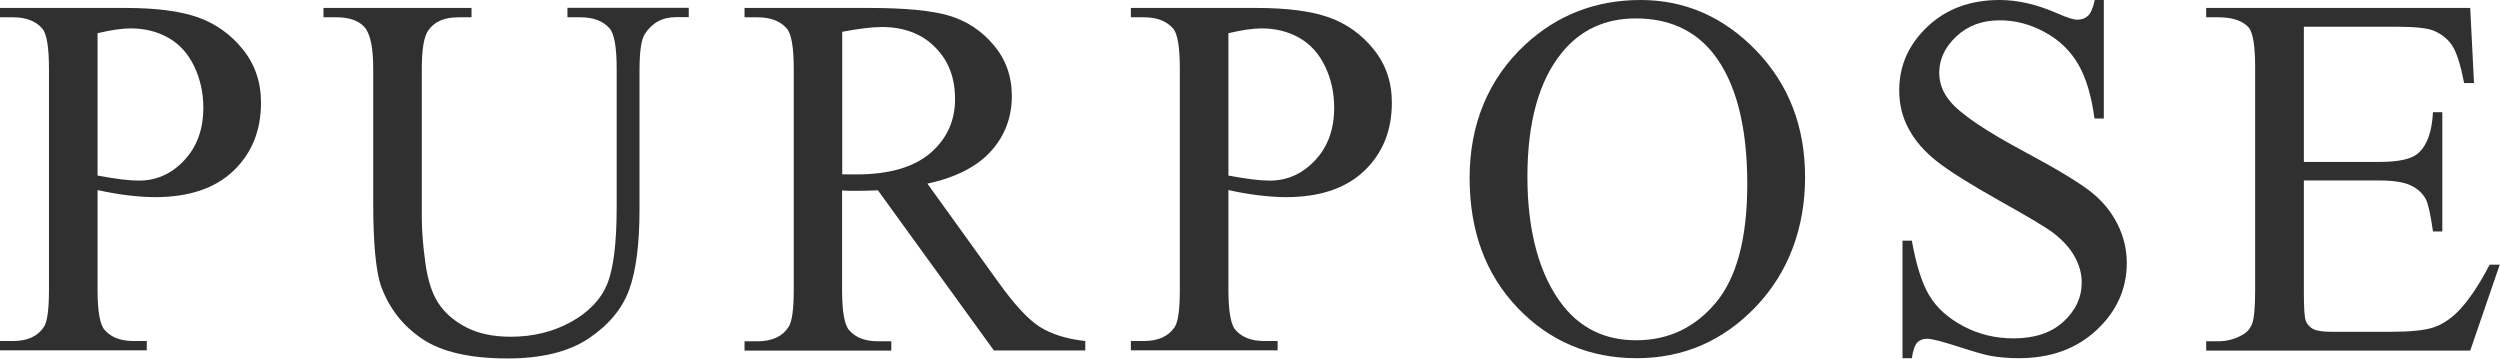 <?xml version="1.0" encoding="UTF-8"?>
<svg id="_レイヤー_2" data-name="レイヤー 2" xmlns="http://www.w3.org/2000/svg" viewBox="0 0 198.08 28.41">
  <defs>
    <style>
      .cls-1 {
        fill: #303030;
        stroke-width: 0px;
      }
    </style>
  </defs>
  <g id="_レイヤー_1-2" data-name="レイヤー 1">
    <g>
      <path class="cls-1" d="M7.73,15.05v7.91c0,1.71.19,2.77.56,3.18.51.59,1.27.88,2.3.88h1.04v.74H0v-.74h1.02c1.15,0,1.97-.37,2.46-1.12.27-.41.4-1.39.4-2.94V5.43c0-1.71-.18-2.77-.54-3.18-.52-.59-1.29-.88-2.32-.88H0v-.74h9.95c2.43,0,4.34.25,5.75.75,1.4.5,2.58,1.34,3.54,2.53.96,1.19,1.44,2.6,1.44,4.22,0,2.22-.73,4.02-2.19,5.41-1.46,1.39-3.53,2.08-6.2,2.08-.65,0-1.36-.05-2.12-.14-.76-.09-1.58-.23-2.44-.42ZM7.73,13.91c.71.13,1.33.23,1.88.3.55.07,1.01.1,1.4.1,1.39,0,2.59-.54,3.59-1.61,1.01-1.07,1.51-2.47,1.51-4.17,0-1.17-.24-2.27-.72-3.27s-1.16-1.76-2.04-2.26c-.88-.5-1.88-.75-3-.75-.68,0-1.56.13-2.62.38v11.29Z"/>
      <path class="cls-1" d="M44.96,1.36v-.74h9.61v.74h-1.02c-1.07,0-1.89.45-2.46,1.34-.28.41-.42,1.38-.42,2.88v11.01c0,2.72-.27,4.83-.81,6.34-.54,1.5-1.6,2.79-3.18,3.86-1.58,1.07-3.73,1.61-6.46,1.61-2.96,0-5.21-.51-6.75-1.54-1.54-1.03-2.62-2.41-3.26-4.14-.43-1.19-.64-3.42-.64-6.69V5.43c0-1.67-.23-2.76-.69-3.28-.46-.52-1.21-.78-2.23-.78h-1.02v-.74h11.73v.74h-1.04c-1.12,0-1.92.35-2.4,1.06-.33.48-.5,1.48-.5,3v11.83c0,1.05.1,2.26.29,3.62s.54,2.42,1.05,3.18c.51.76,1.24,1.39,2.19,1.88s2.13.74,3.51.74c1.77,0,3.36-.39,4.76-1.16,1.4-.77,2.36-1.76,2.87-2.97.51-1.21.77-3.25.77-6.14V5.43c0-1.69-.19-2.76-.56-3.18-.52-.59-1.29-.88-2.32-.88h-1.02Z"/>
      <path class="cls-1" d="M86,27.77h-7.25l-9.19-12.69c-.68.03-1.23.04-1.66.04-.17,0-.36,0-.56,0s-.41-.02-.62-.03v7.89c0,1.71.19,2.77.56,3.18.51.59,1.27.88,2.28.88h1.06v.74h-11.63v-.74h1.02c1.15,0,1.97-.37,2.46-1.12.28-.41.42-1.39.42-2.94V5.43c0-1.71-.19-2.77-.56-3.18-.52-.59-1.29-.88-2.32-.88h-1.02v-.74h9.89c2.88,0,5.01.21,6.38.63,1.37.42,2.53,1.19,3.48,2.32.95,1.13,1.43,2.47,1.43,4.03,0,1.67-.54,3.12-1.63,4.34-1.09,1.23-2.77,2.1-5.06,2.6l5.61,7.79c1.28,1.79,2.38,2.98,3.3,3.56s2.12.96,3.6,1.12v.74ZM66.72,13.81c.25,0,.47,0,.66.01.19,0,.34,0,.46,0,2.59,0,4.54-.56,5.86-1.68,1.31-1.12,1.97-2.55,1.97-4.28s-.53-3.07-1.59-4.13c-1.06-1.06-2.47-1.59-4.21-1.59-.77,0-1.82.13-3.14.38v11.29Z"/>
      <path class="cls-1" d="M97.33,15.05v7.91c0,1.71.19,2.77.56,3.18.51.59,1.27.88,2.3.88h1.04v.74h-11.63v-.74h1.02c1.15,0,1.97-.37,2.46-1.12.27-.41.4-1.39.4-2.94V5.43c0-1.71-.18-2.77-.54-3.18-.52-.59-1.29-.88-2.32-.88h-1.02v-.74h9.95c2.43,0,4.34.25,5.75.75,1.4.5,2.58,1.34,3.54,2.53.96,1.19,1.44,2.6,1.44,4.22,0,2.22-.73,4.02-2.19,5.41-1.46,1.39-3.53,2.08-6.2,2.08-.65,0-1.36-.05-2.12-.14-.76-.09-1.58-.23-2.44-.42ZM97.33,13.91c.71.13,1.33.23,1.88.3.55.07,1.01.1,1.4.1,1.39,0,2.59-.54,3.59-1.61,1.01-1.07,1.51-2.47,1.51-4.17,0-1.17-.24-2.27-.72-3.27s-1.16-1.76-2.04-2.26c-.88-.5-1.88-.75-3-.75-.68,0-1.56.13-2.62.38v11.29Z"/>
      <path class="cls-1" d="M129.99,0c3.52,0,6.58,1.34,9.16,4.01,2.58,2.68,3.87,6.02,3.87,10.02s-1.3,7.55-3.9,10.27c-2.6,2.72-5.75,4.08-9.45,4.08s-6.88-1.33-9.42-3.98c-2.54-2.66-3.81-6.09-3.81-10.31s1.47-7.83,4.4-10.55c2.55-2.36,5.6-3.54,9.15-3.54ZM129.61,1.46c-2.43,0-4.38.9-5.85,2.7-1.83,2.24-2.74,5.53-2.74,9.85s.95,7.84,2.84,10.23c1.45,1.82,3.38,2.72,5.77,2.72,2.55,0,4.65-.99,6.32-2.98,1.66-1.99,2.49-5.12,2.49-9.41,0-4.64-.92-8.11-2.74-10.39-1.47-1.81-3.5-2.72-6.09-2.72Z"/>
      <path class="cls-1" d="M166.69,0v9.39h-.74c-.24-1.8-.67-3.24-1.29-4.3-.62-1.07-1.5-1.92-2.65-2.54-1.15-.63-2.33-.94-3.56-.94-1.39,0-2.54.42-3.44,1.27-.91.85-1.36,1.81-1.36,2.89,0,.83.29,1.58.86,2.26.83,1,2.8,2.34,5.91,4,2.54,1.36,4.27,2.41,5.2,3.13.93.73,1.64,1.58,2.14,2.57.5.99.75,2.02.75,3.1,0,2.06-.8,3.83-2.39,5.32-1.6,1.49-3.65,2.23-6.16,2.23-.79,0-1.53-.06-2.22-.18-.41-.07-1.27-.31-2.57-.73-1.3-.42-2.12-.63-2.47-.63s-.6.1-.79.3c-.19.2-.34.61-.43,1.24h-.74v-9.31h.74c.35,1.95.81,3.41,1.4,4.37.59.97,1.48,1.77,2.69,2.41s2.53.96,3.97.96c1.67,0,2.99-.44,3.95-1.32s1.45-1.92,1.45-3.12c0-.67-.18-1.34-.55-2.02-.37-.68-.94-1.31-1.71-1.9-.52-.4-1.94-1.25-4.26-2.55-2.32-1.3-3.97-2.34-4.95-3.11-.98-.77-1.73-1.63-2.23-2.56-.51-.93-.76-1.96-.76-3.08,0-1.95.75-3.63,2.24-5.04,1.49-1.41,3.4-2.11,5.71-2.11,1.44,0,2.97.35,4.58,1.06.75.33,1.27.5,1.58.5.35,0,.63-.1.85-.31.22-.21.4-.62.53-1.25h.74Z"/>
      <path class="cls-1" d="M182.54,2.1v10.73h5.97c1.55,0,2.58-.23,3.1-.7.69-.61,1.08-1.69,1.16-3.24h.74v9.45h-.74c-.19-1.32-.37-2.17-.56-2.54-.24-.47-.63-.83-1.18-1.1-.55-.27-1.39-.4-2.52-.4h-5.97v8.95c0,1.2.05,1.93.16,2.19.11.26.29.47.56.62.27.15.77.23,1.52.23h4.6c1.53,0,2.65-.11,3.34-.32.69-.21,1.36-.63,2-1.26.83-.83,1.67-2.08,2.54-3.74h.8l-2.34,6.81h-20.92v-.74h.96c.64,0,1.25-.15,1.82-.46.43-.21.72-.53.87-.96.15-.43.23-1.3.23-2.62V5.35c0-1.72-.17-2.78-.52-3.18-.48-.53-1.28-.8-2.4-.8h-.96v-.74h20.92l.3,5.95h-.78c-.28-1.43-.59-2.41-.93-2.94-.34-.53-.84-.94-1.51-1.22-.53-.2-1.47-.3-2.82-.3h-7.45Z"/>
    </g>
  </g>
</svg>